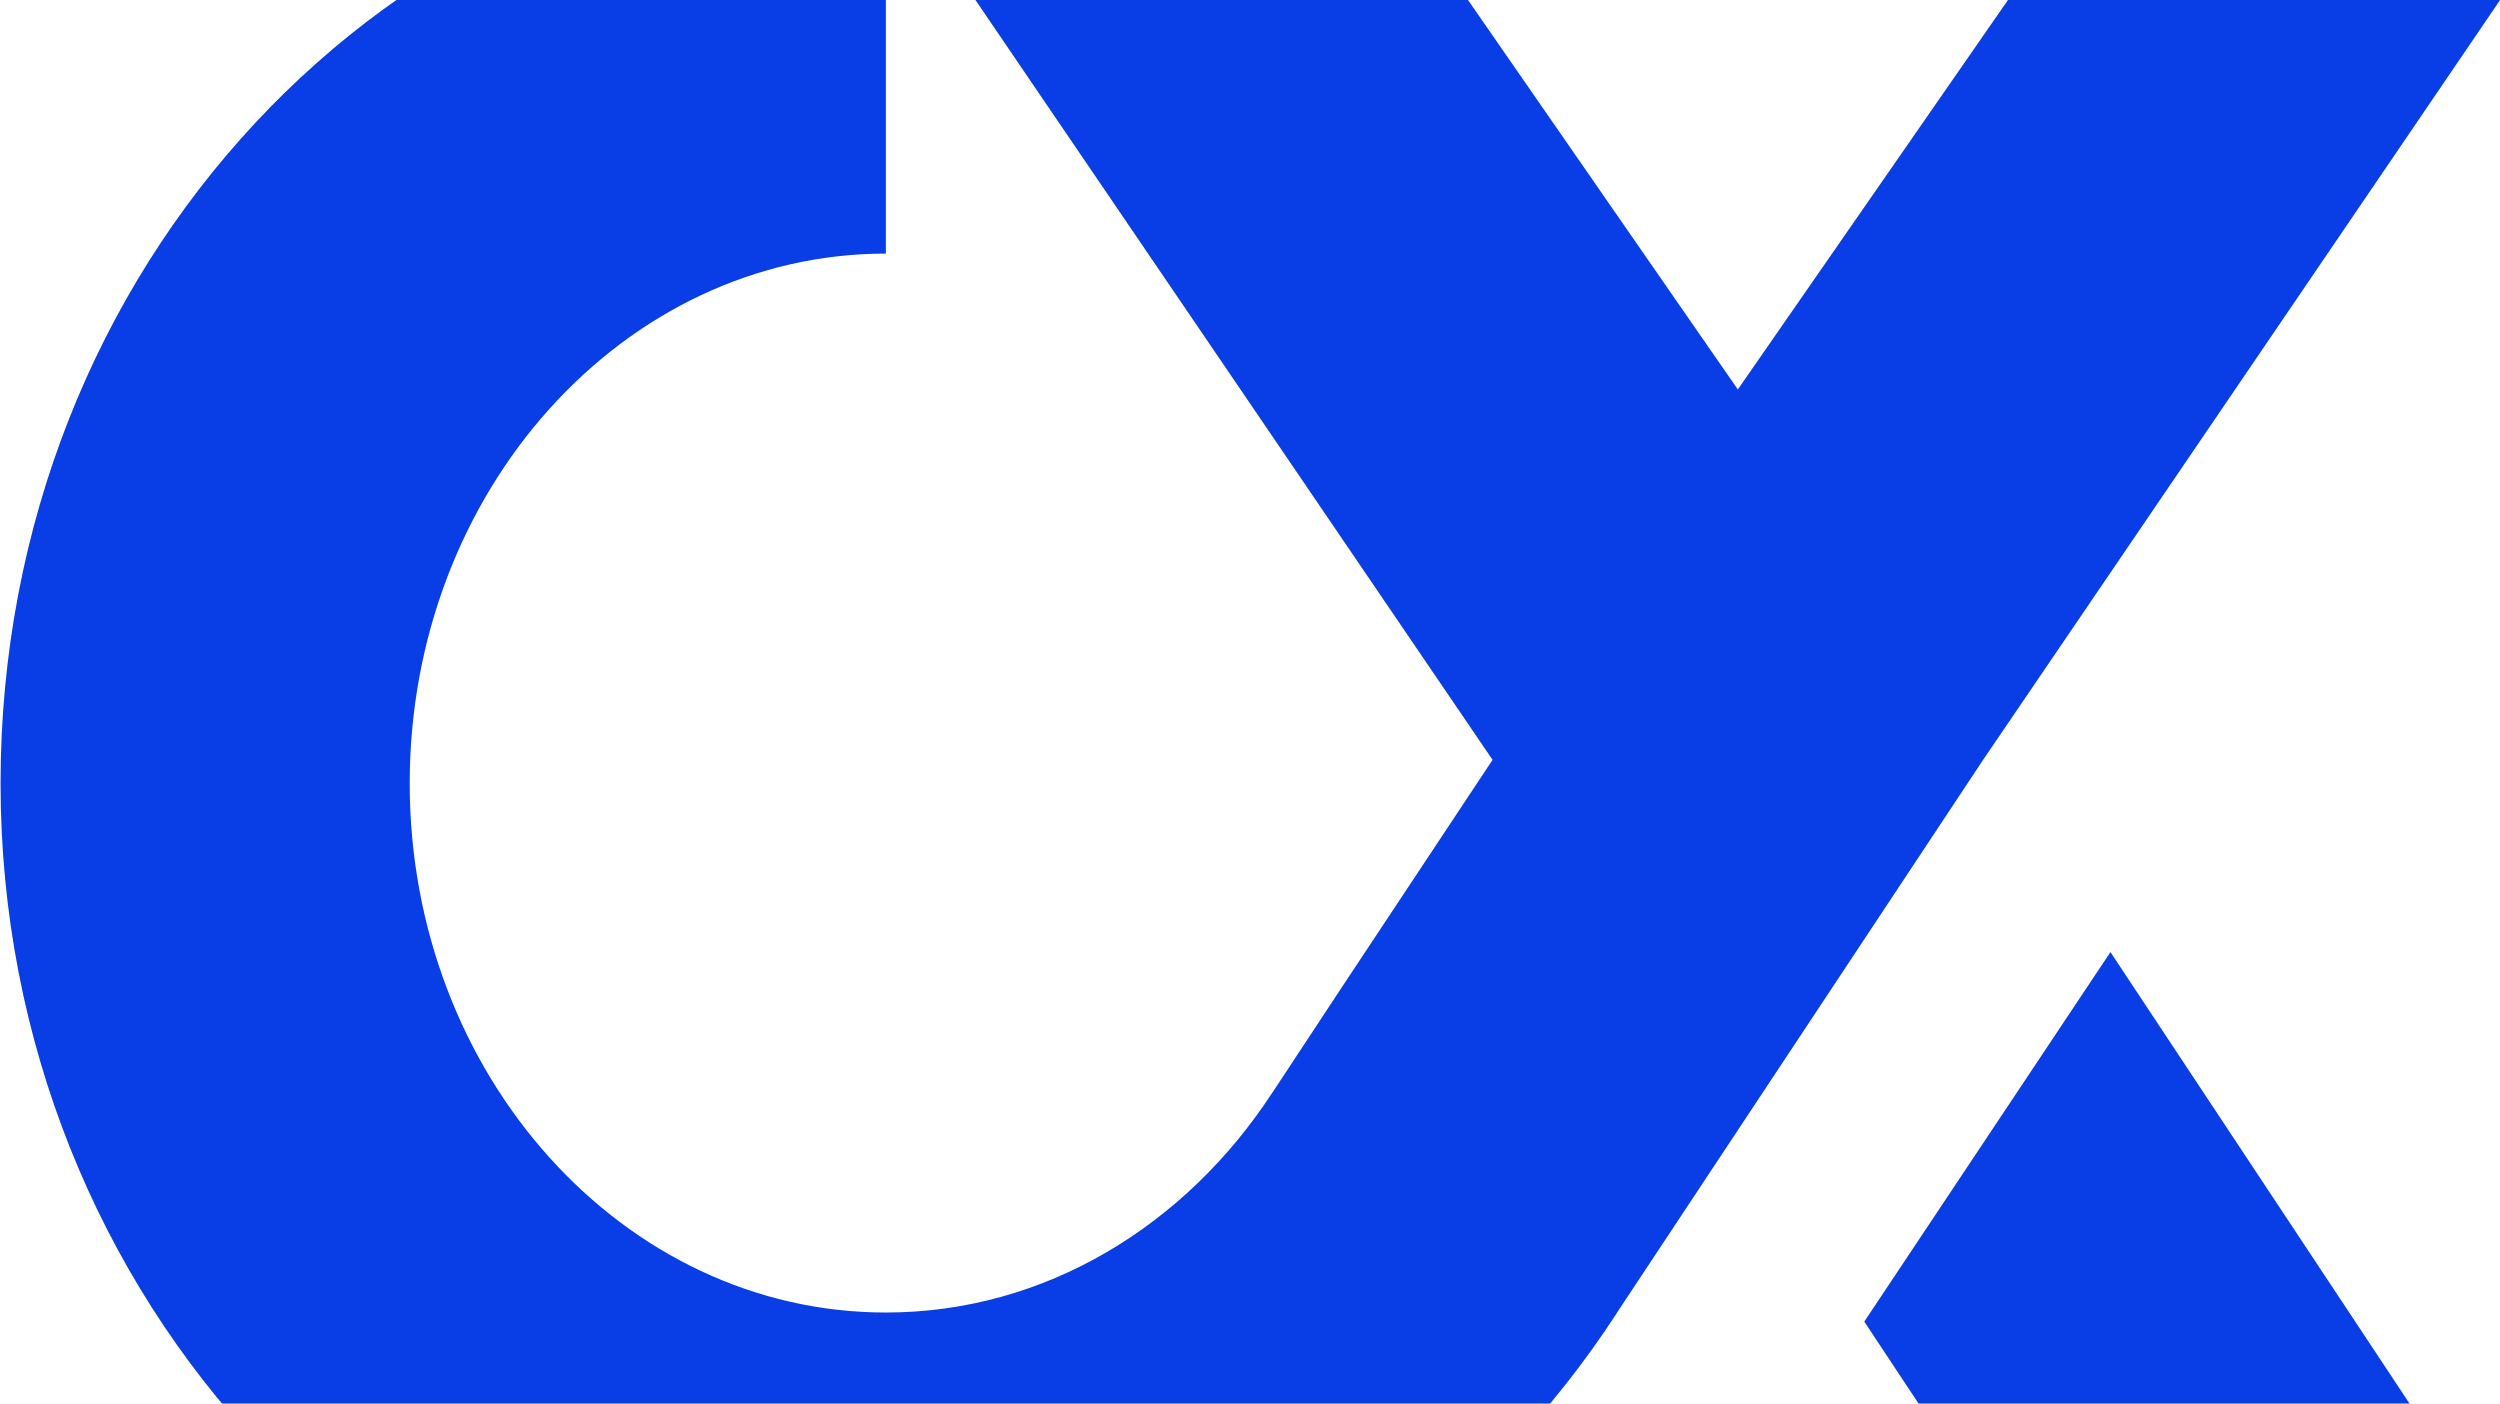 <svg xmlns="http://www.w3.org/2000/svg" width="798" height="448" viewBox="0 0 798 448" fill="none"><g clip-path="url(#clip0_2185_1385)"><path d="M595.078 421.854L675.099 542.665H831.821L673.65 303.906L595.078 421.854Z" fill="#093EE6"></path><path fill-rule="evenodd" clip-rule="evenodd" d="M516.363 418.673L633.003 242.547L831.821 -49.654H675.382L554.713 124.316L434.185 -49.654H277.605L277.746 -49.513C124.171 -46.756 0.179 84.835 0.179 250.04C0.179 415.244 126.892 549.557 282.765 549.557C303.584 549.557 323.837 547.118 343.383 542.665C414.639 526.123 475.822 481.022 515.904 419.415L516.363 418.673ZM476.423 242.547L282.766 -42.019V80.948C198.997 80.948 130.78 156.834 130.78 250.04C130.78 343.246 198.997 418.956 282.766 418.956C333.486 418.956 378.446 391.245 406.156 348.725L407.323 346.993L428.141 315.394L476.423 242.547Z" fill="#093EE6"></path></g><defs><clipPath id="clip0_2185_1385"><rect width="798" height="448" fill="white"></rect></clipPath></defs></svg>